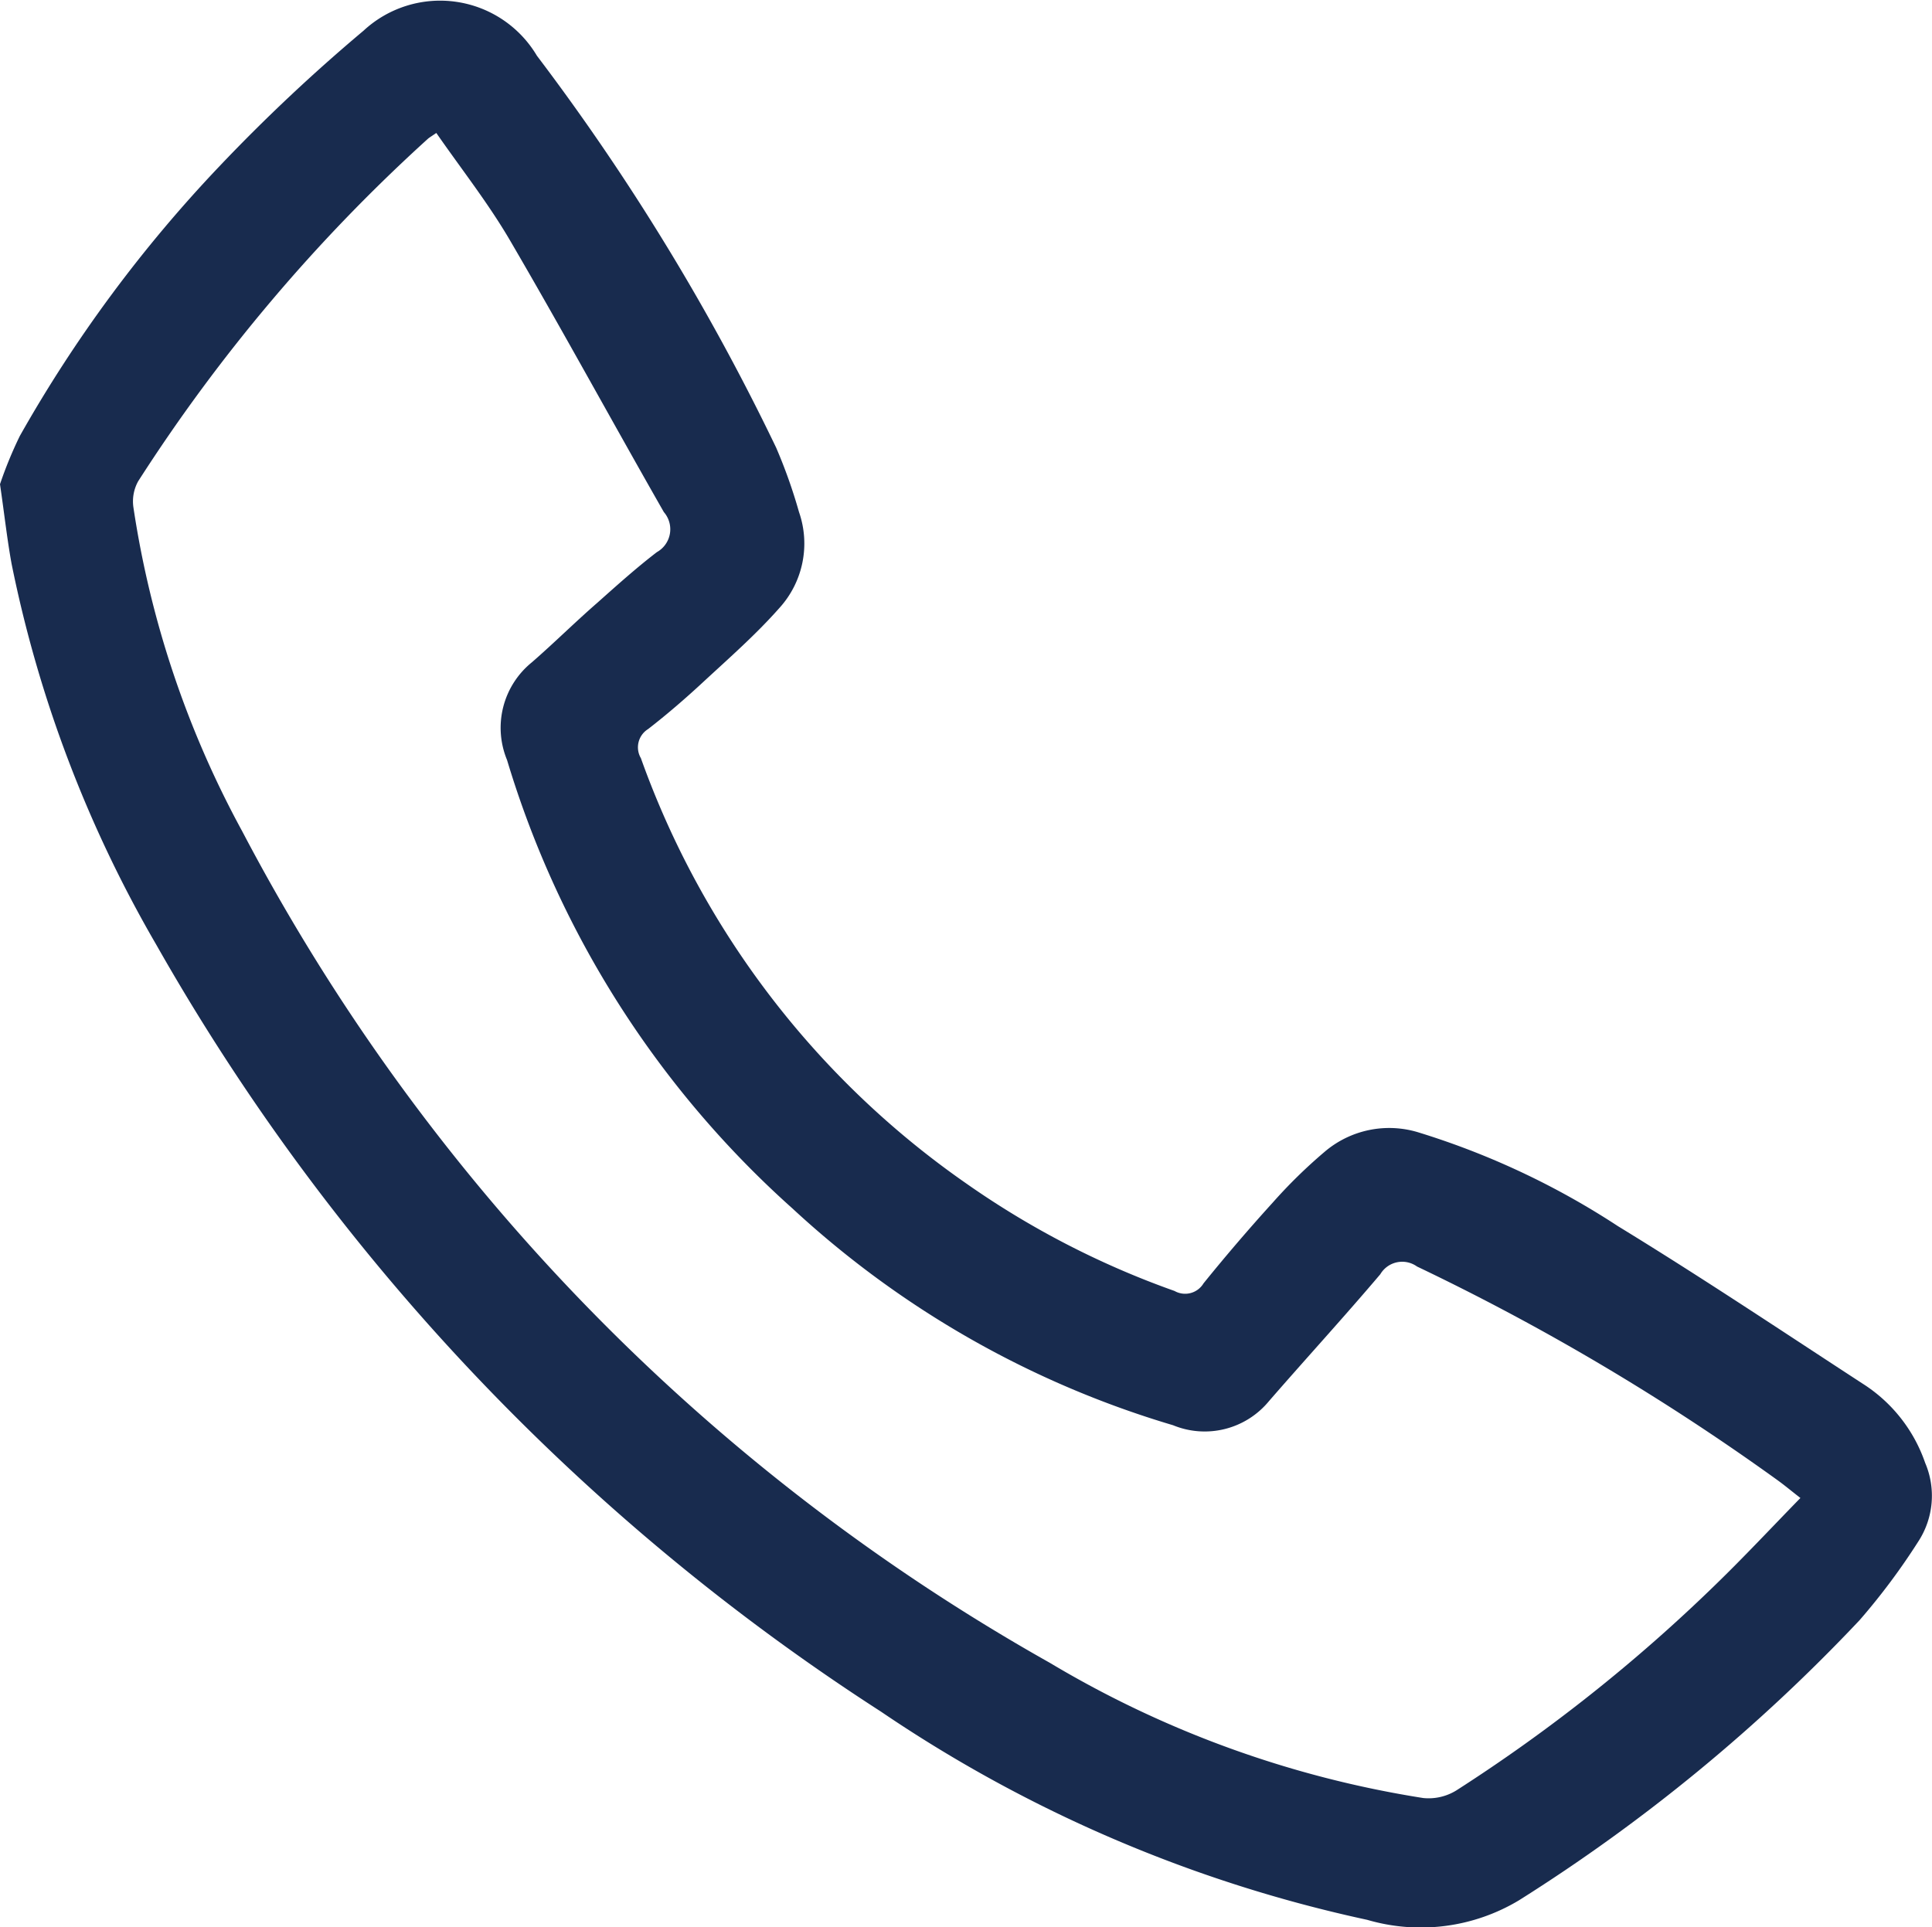 <svg xmlns="http://www.w3.org/2000/svg" width="18" height="17.958" viewBox="0 0 18 17.958">
  <g id="Group_221" data-name="Group 221" transform="translate(-137.394 -281.955)">
    <path id="Path_1275" data-name="Path 1275" d="M137.394,286.467a3.8,3.8,0,0,1,.185-.45,12.723,12.723,0,0,1,1.855-2.508,16.366,16.366,0,0,1,1.347-1.268,1.049,1.049,0,0,1,1.615.233,21.363,21.363,0,0,1,2.229,3.652,4.864,4.864,0,0,1,.213.6.893.893,0,0,1-.183.895c-.218.247-.468.466-.71.69-.165.153-.335.3-.513.438a.2.2,0,0,0-.067.271,8.176,8.176,0,0,0,3.034,3.965,8.073,8.073,0,0,0,1.938,1,.2.2,0,0,0,.27-.071q.312-.386.646-.754a4.738,4.738,0,0,1,.48-.47.927.927,0,0,1,.879-.182,7.311,7.311,0,0,1,1.856.873c.772.472,1.524.975,2.282,1.469a1.421,1.421,0,0,1,.58.736.78.78,0,0,1-.064.734,6.147,6.147,0,0,1-.547.733,16.262,16.262,0,0,1-3.173,2.61,1.777,1.777,0,0,1-1.414.182,12.906,12.906,0,0,1-4.53-1.94,20.57,20.57,0,0,1-6.751-7.145,11.649,11.649,0,0,1-1.349-3.551C137.461,286.985,137.436,286.755,137.394,286.467Zm4.065-3.273c-.048.033-.064.042-.078.054a15.851,15.851,0,0,0-2.7,3.192.387.387,0,0,0-.044.243,9.124,9.124,0,0,0,1.013,3.017,19.042,19.042,0,0,0,7.525,7.75,9.723,9.723,0,0,0,3.479,1.26.492.492,0,0,0,.307-.07,15.279,15.279,0,0,0,2.416-1.918c.267-.259.521-.531.791-.808-.085-.066-.147-.118-.212-.165a21.755,21.755,0,0,0-3.36-1.992.237.237,0,0,0-.342.072c-.339.4-.693.786-1.037,1.182a.775.775,0,0,1-.894.225,8.971,8.971,0,0,1-3.546-2.02,9.124,9.124,0,0,1-2.659-4.179.785.785,0,0,1,.231-.91c.207-.18.4-.372.609-.554.182-.162.363-.325.556-.473a.244.244,0,0,0,.065-.373c-.482-.844-.947-1.7-1.437-2.538C141.941,283.846,141.693,283.531,141.459,283.194Z" transform="translate(0 0)" fill="#182b4e"/>
  </g>
</svg>
